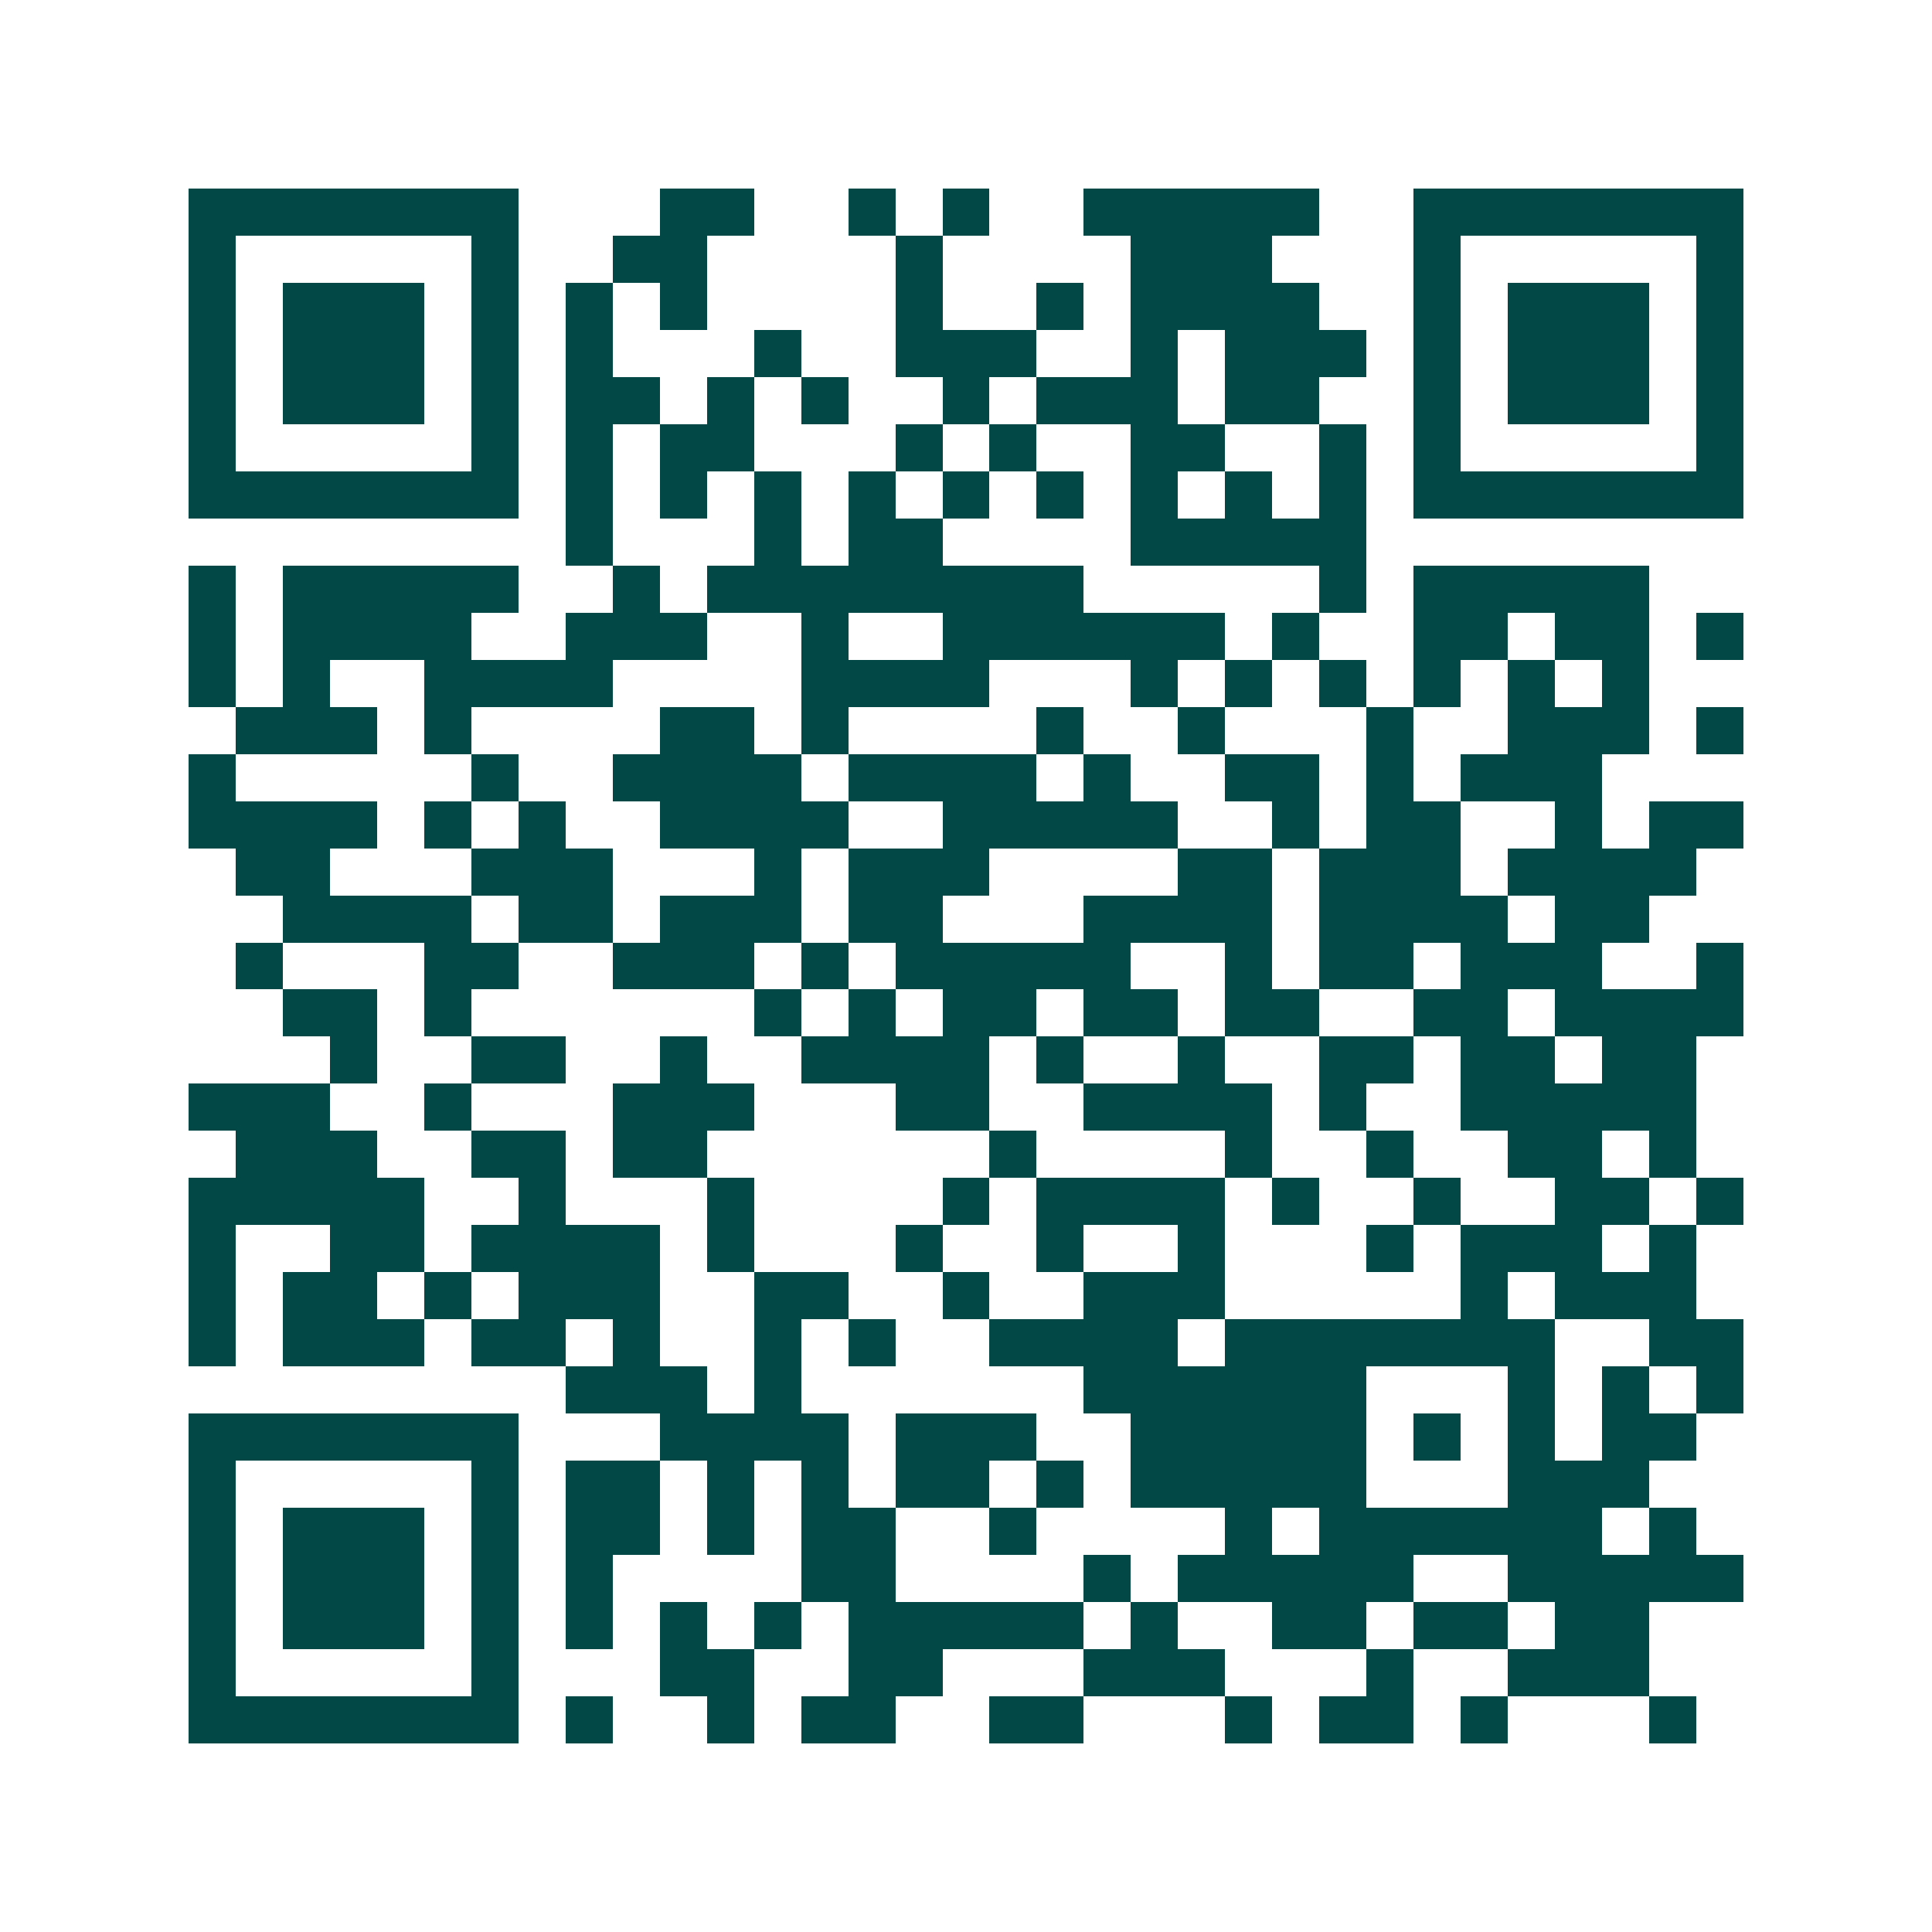 <svg xmlns="http://www.w3.org/2000/svg" width="200" height="200" viewBox="0 0 41 41" shape-rendering="crispEdges"><path fill="#ffffff" d="M0 0h41v41H0z"/><path stroke="#014847" d="M4 4.5h7m3 0h2m2 0h1m1 0h1m2 0h5m2 0h7M4 5.5h1m5 0h1m2 0h2m4 0h1m4 0h3m3 0h1m5 0h1M4 6.5h1m1 0h3m1 0h1m1 0h1m1 0h1m4 0h1m2 0h1m1 0h4m2 0h1m1 0h3m1 0h1M4 7.5h1m1 0h3m1 0h1m1 0h1m3 0h1m2 0h3m2 0h1m1 0h3m1 0h1m1 0h3m1 0h1M4 8.5h1m1 0h3m1 0h1m1 0h2m1 0h1m1 0h1m2 0h1m1 0h3m1 0h2m2 0h1m1 0h3m1 0h1M4 9.5h1m5 0h1m1 0h1m1 0h2m3 0h1m1 0h1m2 0h2m2 0h1m1 0h1m5 0h1M4 10.5h7m1 0h1m1 0h1m1 0h1m1 0h1m1 0h1m1 0h1m1 0h1m1 0h1m1 0h1m1 0h7M12 11.5h1m3 0h1m1 0h2m4 0h5M4 12.5h1m1 0h5m2 0h1m1 0h8m5 0h1m1 0h5M4 13.5h1m1 0h4m2 0h3m2 0h1m2 0h6m1 0h1m2 0h2m1 0h2m1 0h1M4 14.5h1m1 0h1m2 0h4m4 0h4m3 0h1m1 0h1m1 0h1m1 0h1m1 0h1m1 0h1M5 15.5h3m1 0h1m4 0h2m1 0h1m4 0h1m2 0h1m3 0h1m2 0h3m1 0h1M4 16.5h1m5 0h1m2 0h4m1 0h4m1 0h1m2 0h2m1 0h1m1 0h3M4 17.5h4m1 0h1m1 0h1m2 0h4m2 0h5m2 0h1m1 0h2m2 0h1m1 0h2M5 18.5h2m3 0h3m3 0h1m1 0h3m4 0h2m1 0h3m1 0h4M6 19.5h4m1 0h2m1 0h3m1 0h2m3 0h4m1 0h4m1 0h2M5 20.5h1m3 0h2m2 0h3m1 0h1m1 0h5m2 0h1m1 0h2m1 0h3m2 0h1M6 21.5h2m1 0h1m6 0h1m1 0h1m1 0h2m1 0h2m1 0h2m2 0h2m1 0h4M7 22.5h1m2 0h2m2 0h1m2 0h4m1 0h1m2 0h1m2 0h2m1 0h2m1 0h2M4 23.5h3m2 0h1m3 0h3m3 0h2m2 0h4m1 0h1m2 0h5M5 24.5h3m2 0h2m1 0h2m6 0h1m4 0h1m2 0h1m2 0h2m1 0h1M4 25.5h5m2 0h1m3 0h1m4 0h1m1 0h4m1 0h1m2 0h1m2 0h2m1 0h1M4 26.5h1m2 0h2m1 0h4m1 0h1m3 0h1m2 0h1m2 0h1m3 0h1m1 0h3m1 0h1M4 27.5h1m1 0h2m1 0h1m1 0h3m2 0h2m2 0h1m2 0h3m5 0h1m1 0h3M4 28.5h1m1 0h3m1 0h2m1 0h1m2 0h1m1 0h1m2 0h4m1 0h7m2 0h2M12 29.5h3m1 0h1m6 0h6m3 0h1m1 0h1m1 0h1M4 30.5h7m3 0h4m1 0h3m2 0h5m1 0h1m1 0h1m1 0h2M4 31.5h1m5 0h1m1 0h2m1 0h1m1 0h1m1 0h2m1 0h1m1 0h5m3 0h3M4 32.5h1m1 0h3m1 0h1m1 0h2m1 0h1m1 0h2m2 0h1m4 0h1m1 0h6m1 0h1M4 33.5h1m1 0h3m1 0h1m1 0h1m4 0h2m4 0h1m1 0h5m2 0h5M4 34.5h1m1 0h3m1 0h1m1 0h1m1 0h1m1 0h1m1 0h5m1 0h1m2 0h2m1 0h2m1 0h2M4 35.5h1m5 0h1m3 0h2m2 0h2m3 0h3m3 0h1m2 0h3M4 36.5h7m1 0h1m2 0h1m1 0h2m2 0h2m3 0h1m1 0h2m1 0h1m3 0h1"/></svg>
